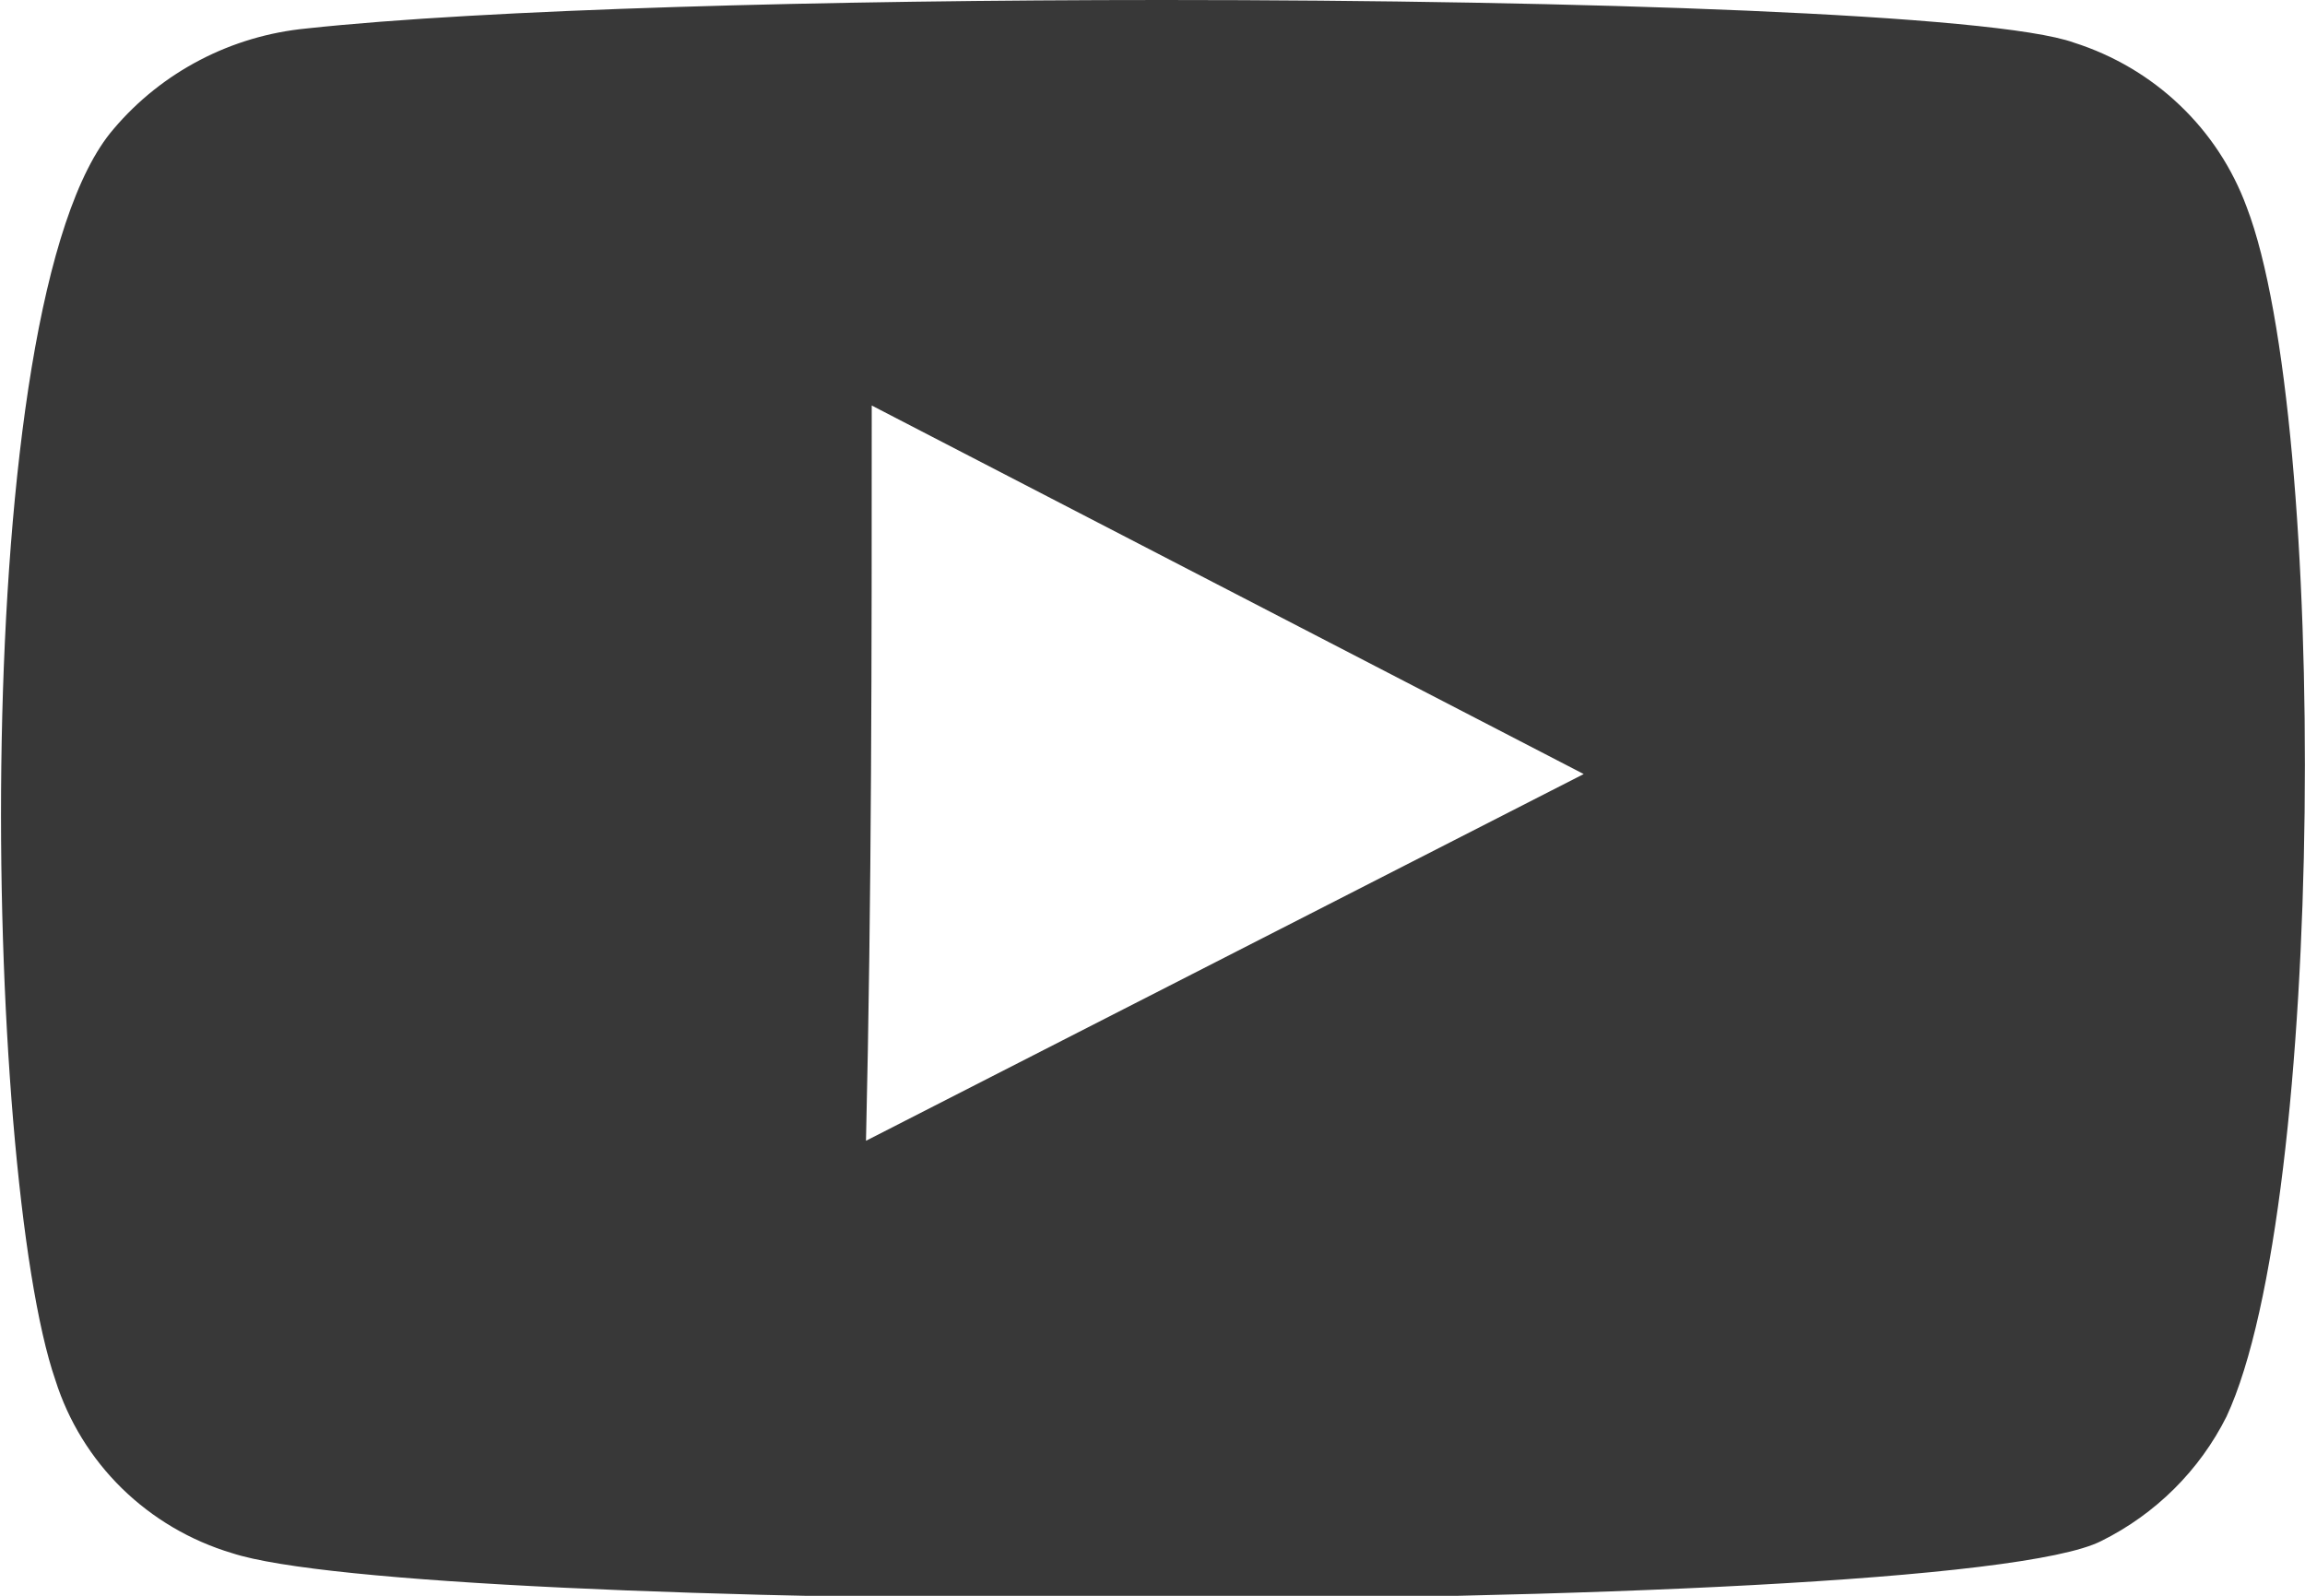 <svg width="26" height="18" viewBox="0 0 26 18" fill="none" xmlns="http://www.w3.org/2000/svg">
<path d="M25.342 2.335C26.268 4.743 26.235 13.57 25.115 15.978C24.811 16.585 24.315 17.078 23.702 17.382C22.825 17.831 17.734 18.04 12.748 18.04C8.169 18.04 3.662 17.864 2.615 17.518C2.147 17.378 1.722 17.127 1.375 16.788C1.028 16.448 0.771 16.029 0.625 15.568C-0.187 13.217 -0.398 3.395 1.283 1.453C1.83 0.808 2.612 0.402 3.459 0.321C5.465 0.104 9.322 0 13.122 0C17.864 0 22.509 0.16 23.394 0.481C23.84 0.623 24.248 0.863 24.586 1.185C24.924 1.506 25.182 1.9 25.342 2.335ZM9.744 12.88L17.864 8.731L9.833 4.574C9.833 7.351 9.833 10.095 9.768 12.88" fill="#383838"/>
</svg>
